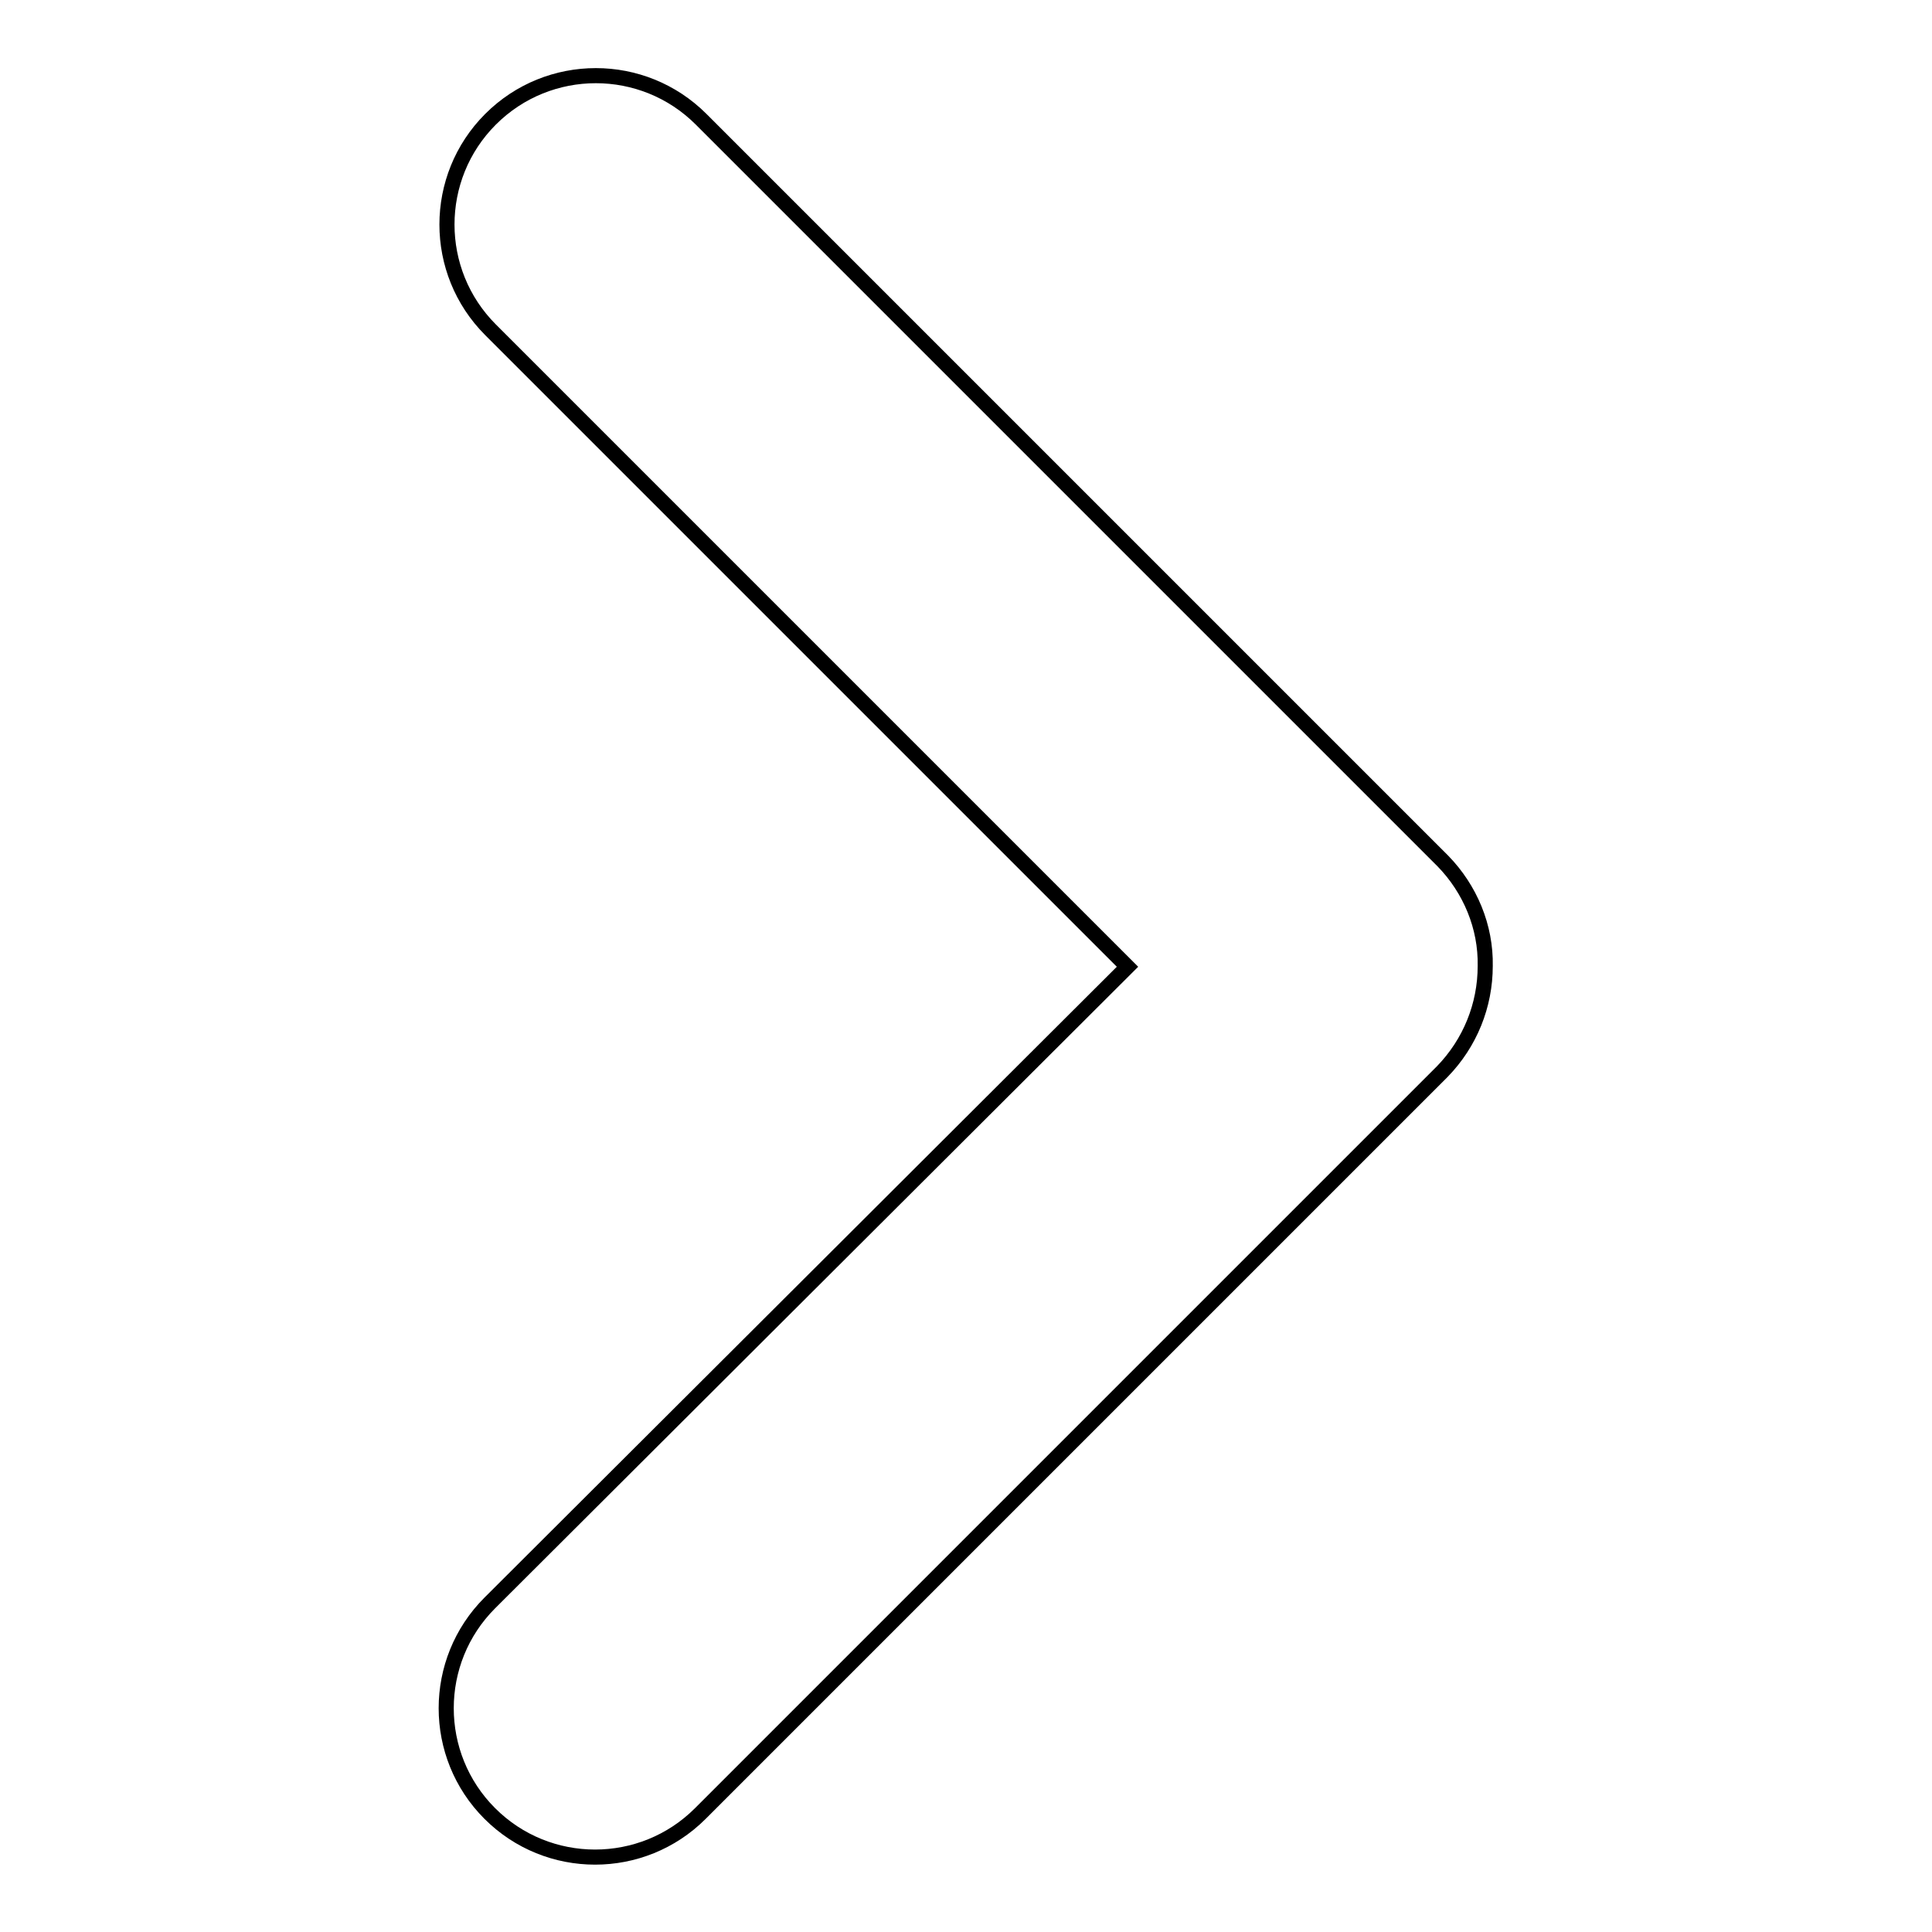 <?xml version="1.0" encoding="utf-8"?>
<!-- Svg Vector Icons : http://www.onlinewebfonts.com/icon -->
<!DOCTYPE svg PUBLIC "-//W3C//DTD SVG 1.1//EN" "http://www.w3.org/Graphics/SVG/1.1/DTD/svg11.dtd">
<svg version="1.1" xmlns="http://www.w3.org/2000/svg" xmlns:xlink="http://www.w3.org/1999/xlink" x="0px" y="0px" viewBox="0 0 256 256" enable-background="new 0 0 256 256" xml:space="preserve">
<g> <path stroke-width="2" fill-opacity="0" stroke="#000000"  d="M196.8,128c0,5.2-2,10.2-5.7,14l-98.3,98.3c-7.7,7.7-20.2,7.7-27.9,0c-7.7-7.7-7.7-20.2,0-27.9l84.5-84.3 L65,43.7c-7.7-7.7-7.7-20.2,0-27.9c7.7-7.7,20.2-7.7,27.9,0l98.3,98.3C194.8,117.8,196.9,122.8,196.8,128z"/></g>
</svg>